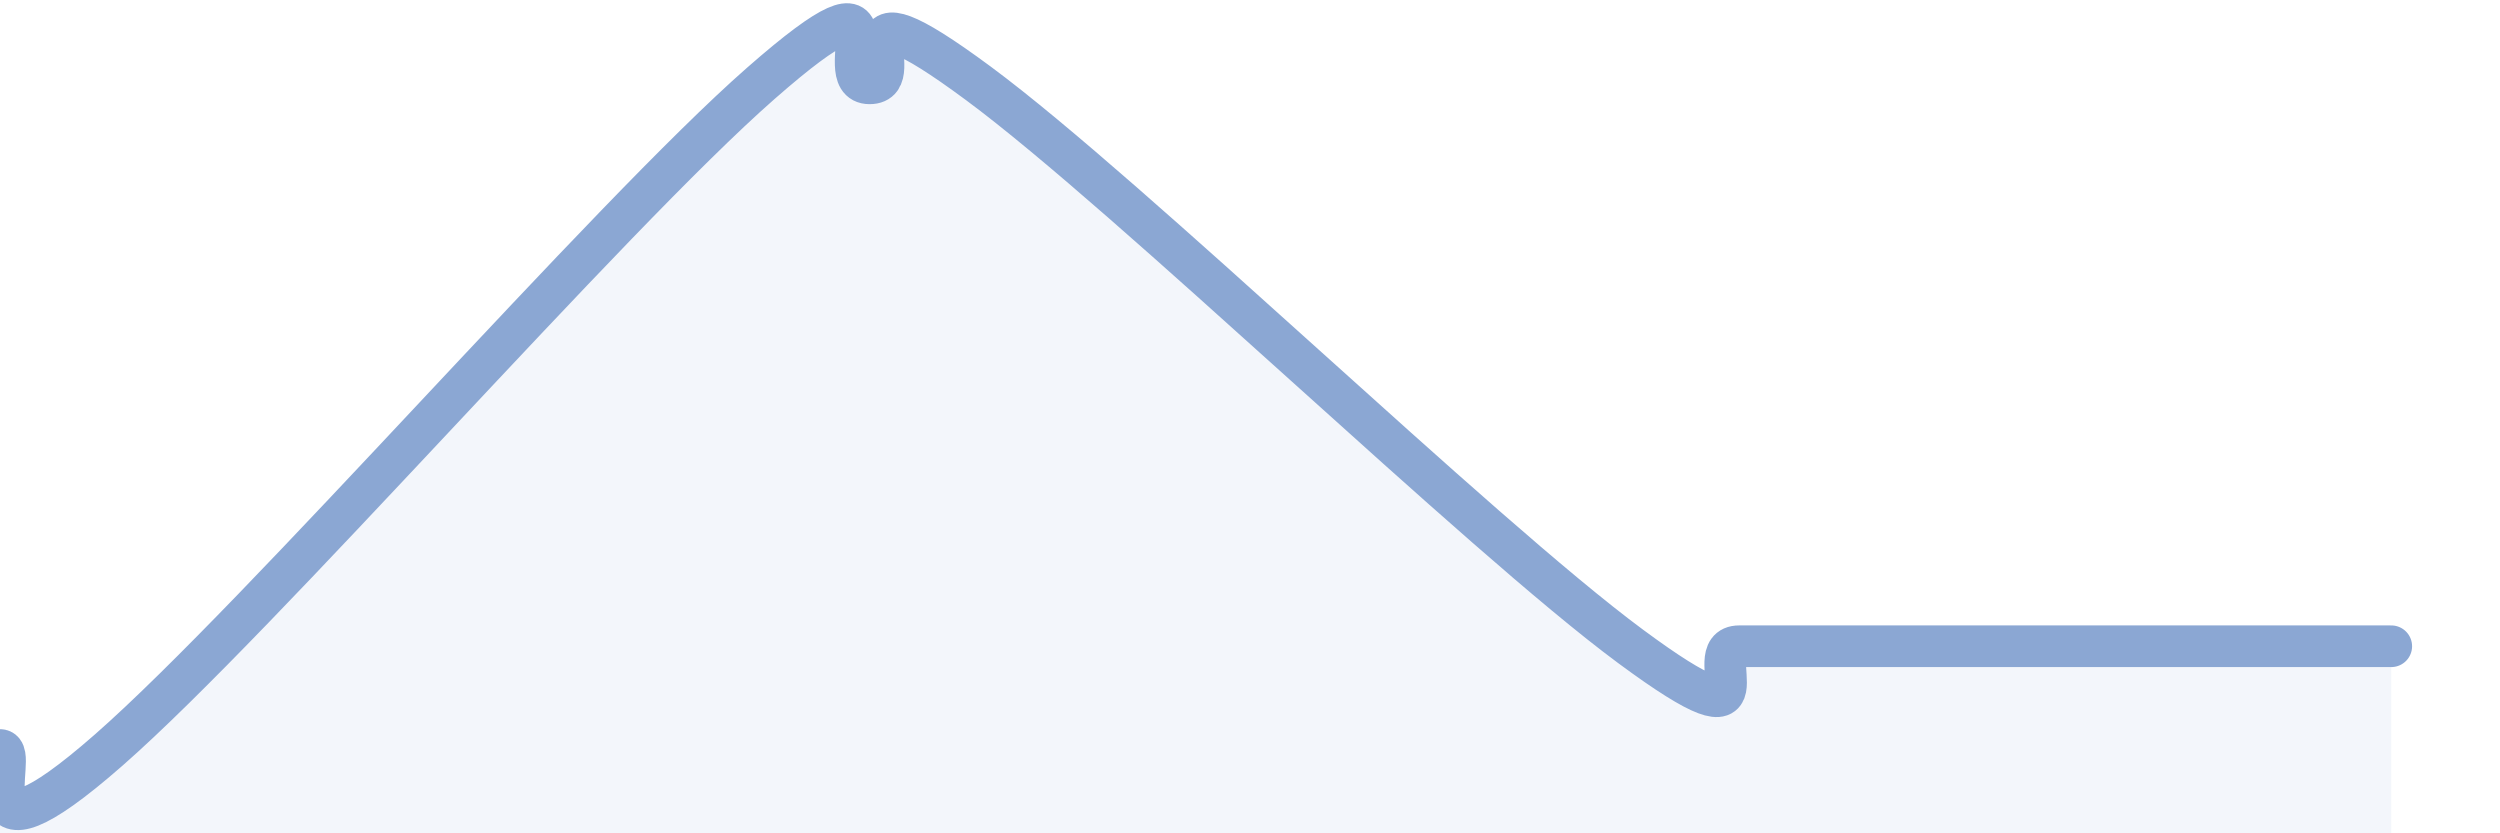 
    <svg width="60" height="20" viewBox="0 0 60 20" xmlns="http://www.w3.org/2000/svg">
      <path
        d="M 0,18 C 0.52,18 -1.04,21.2 2.61,18 C 6.26,14.8 14.61,5.2 18.26,2 C 21.91,-1.2 19.83,2 20.87,2 C 21.91,2 19.83,-0.7 23.48,2 C 27.13,4.7 35.48,12.81 39.13,15.51 C 42.78,18.21 40.7,15.51 41.74,15.51 C 42.78,15.51 43.31,15.51 44.35,15.51 C 45.39,15.51 45.92,15.51 46.96,15.51 C 48,15.51 48.53,15.51 49.57,15.51 C 50.61,15.51 51.13,15.51 52.17,15.51 C 53.21,15.51 53.74,15.51 54.78,15.51 C 55.82,15.51 56.87,15.51 57.39,15.51L57.39 20L0 20Z"
        fill="#8ba7d3"
        opacity="0.1"
        stroke-linecap="round"
        stroke-linejoin="round"
      />
      <path
        d="M 0,18 C 0.52,18 -1.04,21.2 2.61,18 C 6.26,14.8 14.61,5.2 18.26,2 C 21.91,-1.2 19.83,2 20.87,2 C 21.91,2 19.83,-0.7 23.48,2 C 27.13,4.7 35.48,12.81 39.13,15.51 C 42.78,18.21 40.7,15.51 41.74,15.51 C 42.78,15.51 43.31,15.51 44.35,15.51 C 45.39,15.51 45.92,15.51 46.96,15.51 C 48,15.51 48.53,15.51 49.57,15.51 C 50.61,15.51 51.13,15.51 52.17,15.51 C 53.21,15.51 53.74,15.51 54.78,15.51 C 55.82,15.51 56.87,15.51 57.39,15.51"
        stroke="#8ba7d3"
        stroke-width="1"
        fill="none"
        stroke-linecap="round"
        stroke-linejoin="round"
      />
    </svg>
  